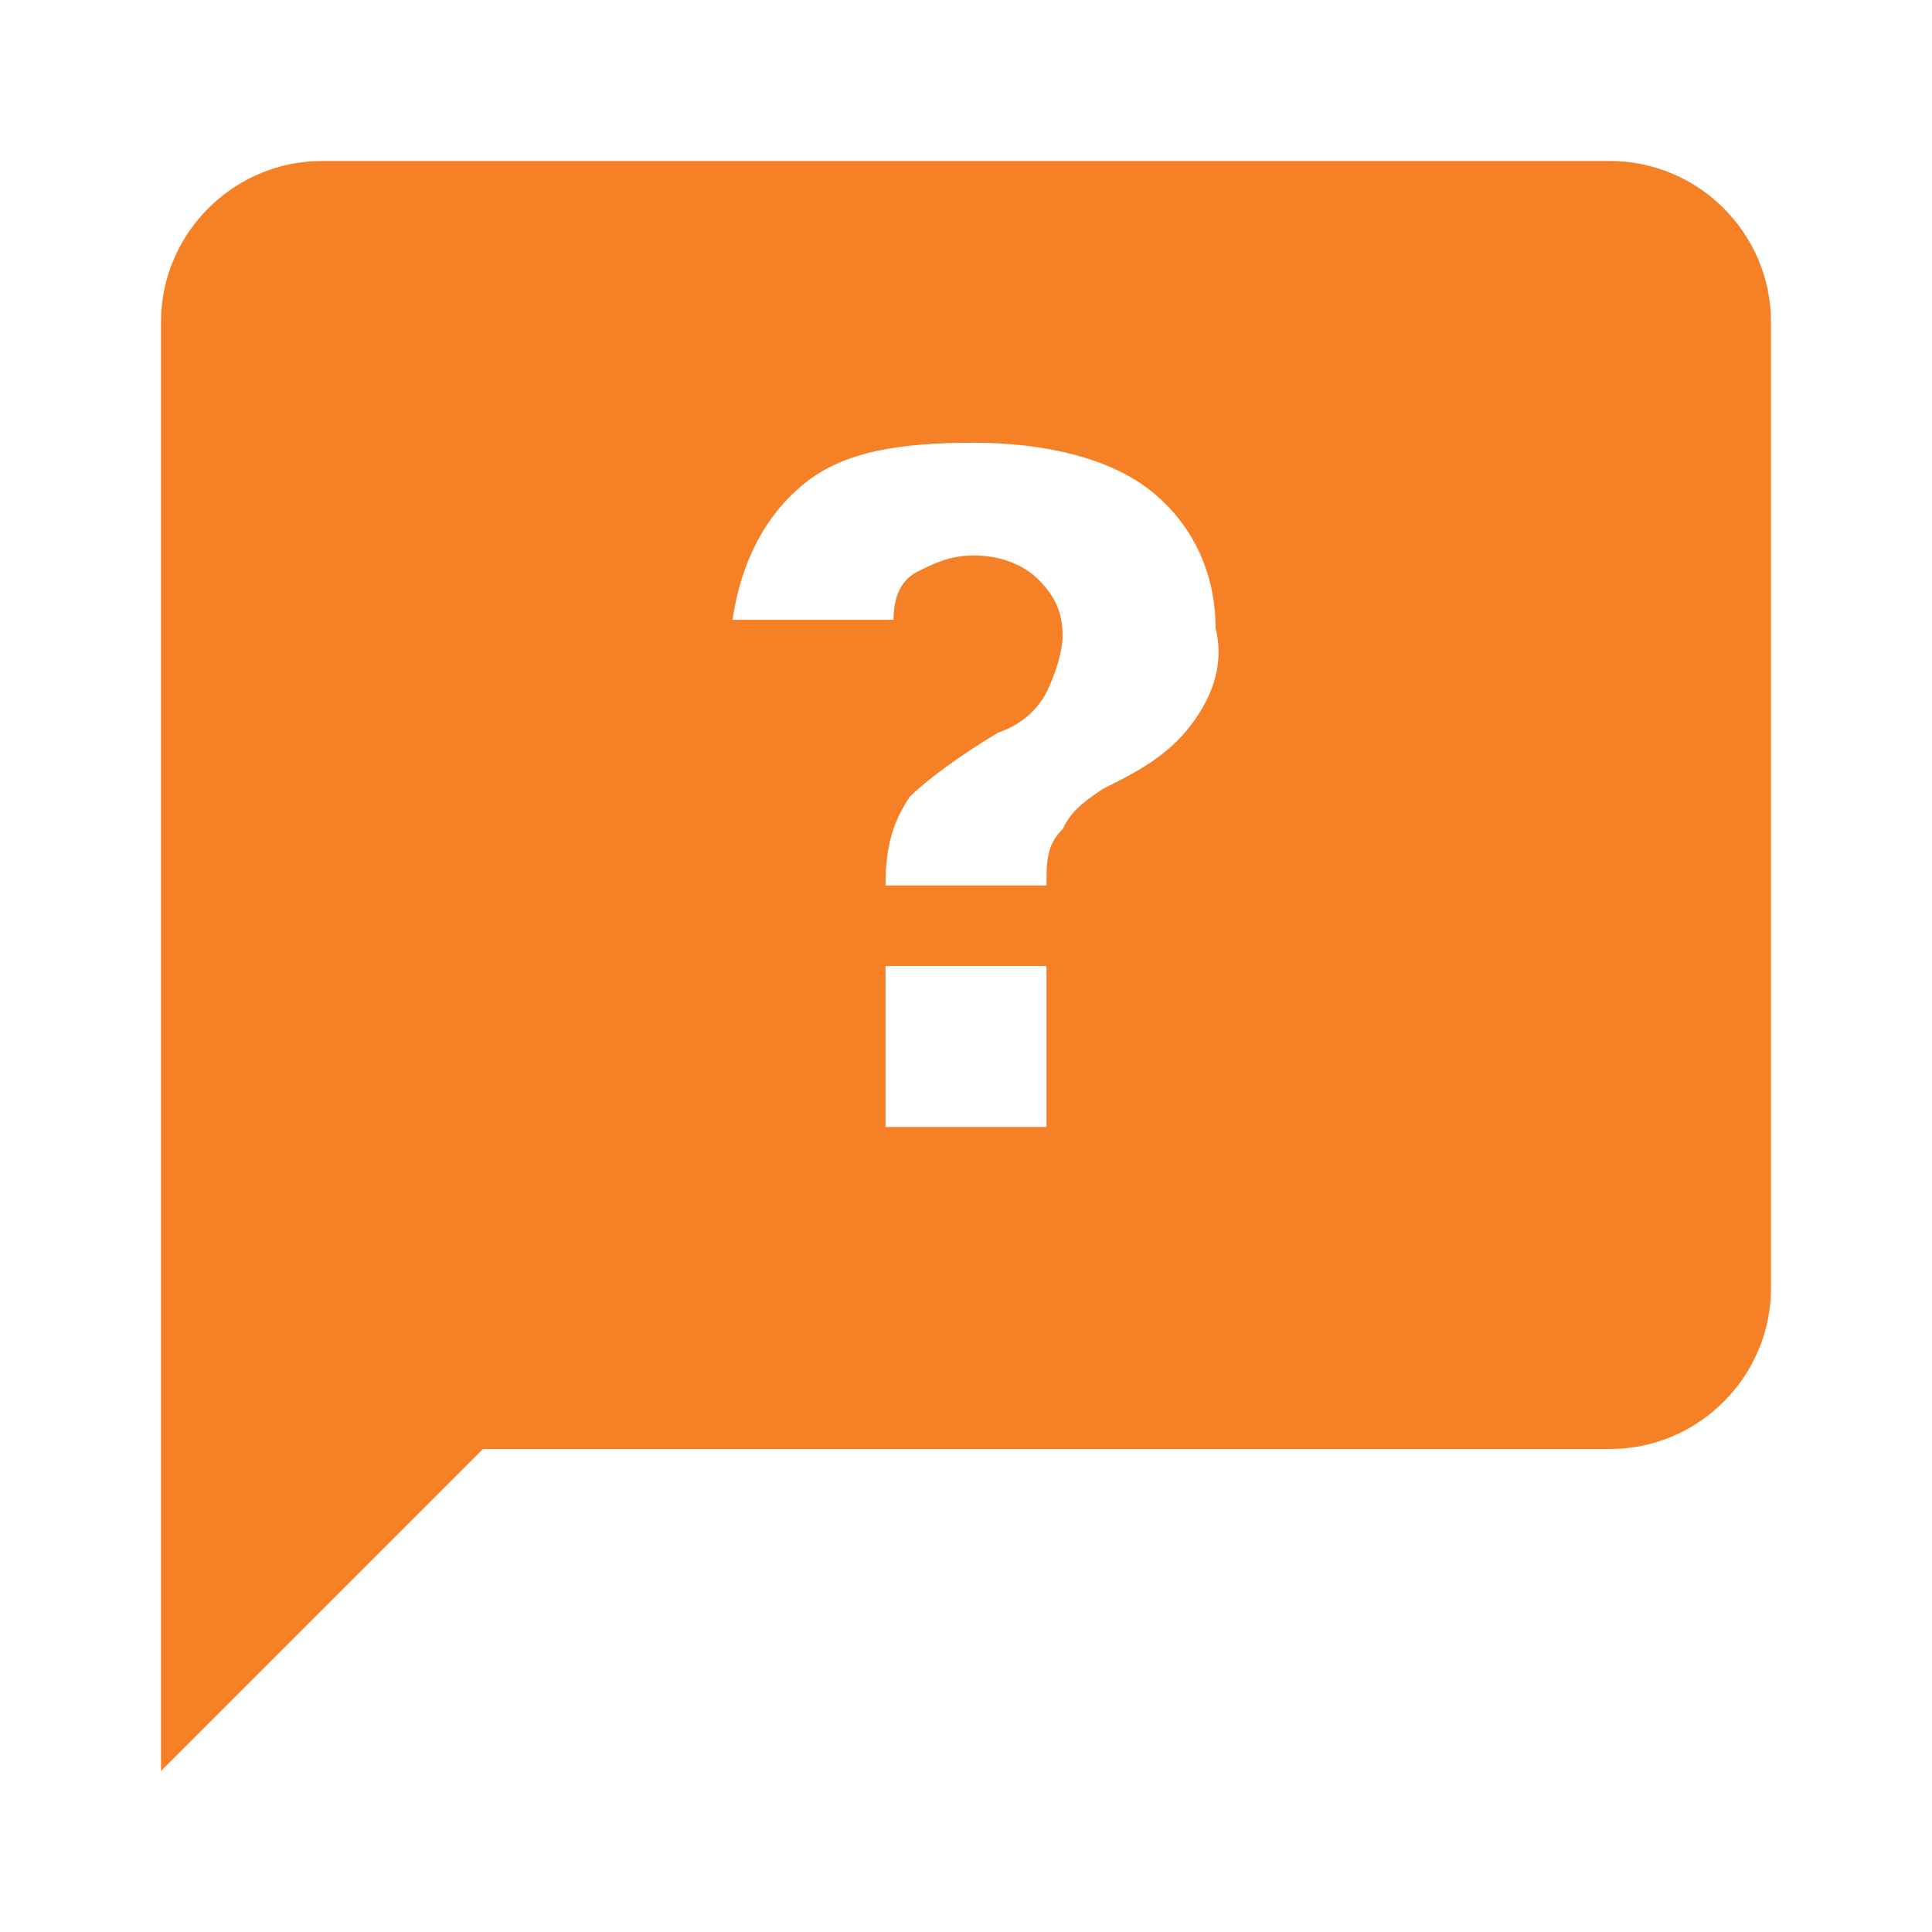 <svg width="48" height="48" viewBox="0 0 48 48" fill="none" xmlns="http://www.w3.org/2000/svg">
<path d="M40 4H8C5.8 4 4 5.8 4 8V44L12 36H40C42.2 36 44 34.2 44 32V8C44 5.8 42.2 4 40 4ZM26 28H22V24H26V28ZM29.6 18C29 18.8 28.2 19.2 27.4 19.6C26.8 20 26.6 20.2 26.4 20.6C26 21 26 21.4 26 22H22C22 21 22.2 20.4 22.6 19.8C23 19.4 23.8 18.8 24.8 18.2C25.4 18 25.8 17.6 26 17.2C26.2 16.8 26.4 16.2 26.4 15.8C26.4 15.2 26.2 14.8 25.8 14.4C25.4 14 24.8 13.8 24.2 13.8C23.6 13.8 23.2 14 22.8 14.2C22.4 14.4 22.2 14.8 22.2 15.4H18.2C18.4 14 19 12.8 20 12C21 11.2 22.4 11 24.2 11C26 11 27.6 11.4 28.6 12.2C29.6 13 30.2 14.2 30.2 15.6C30.4 16.4 30.2 17.2 29.6 18Z" fill="#F58026"/>
</svg>
